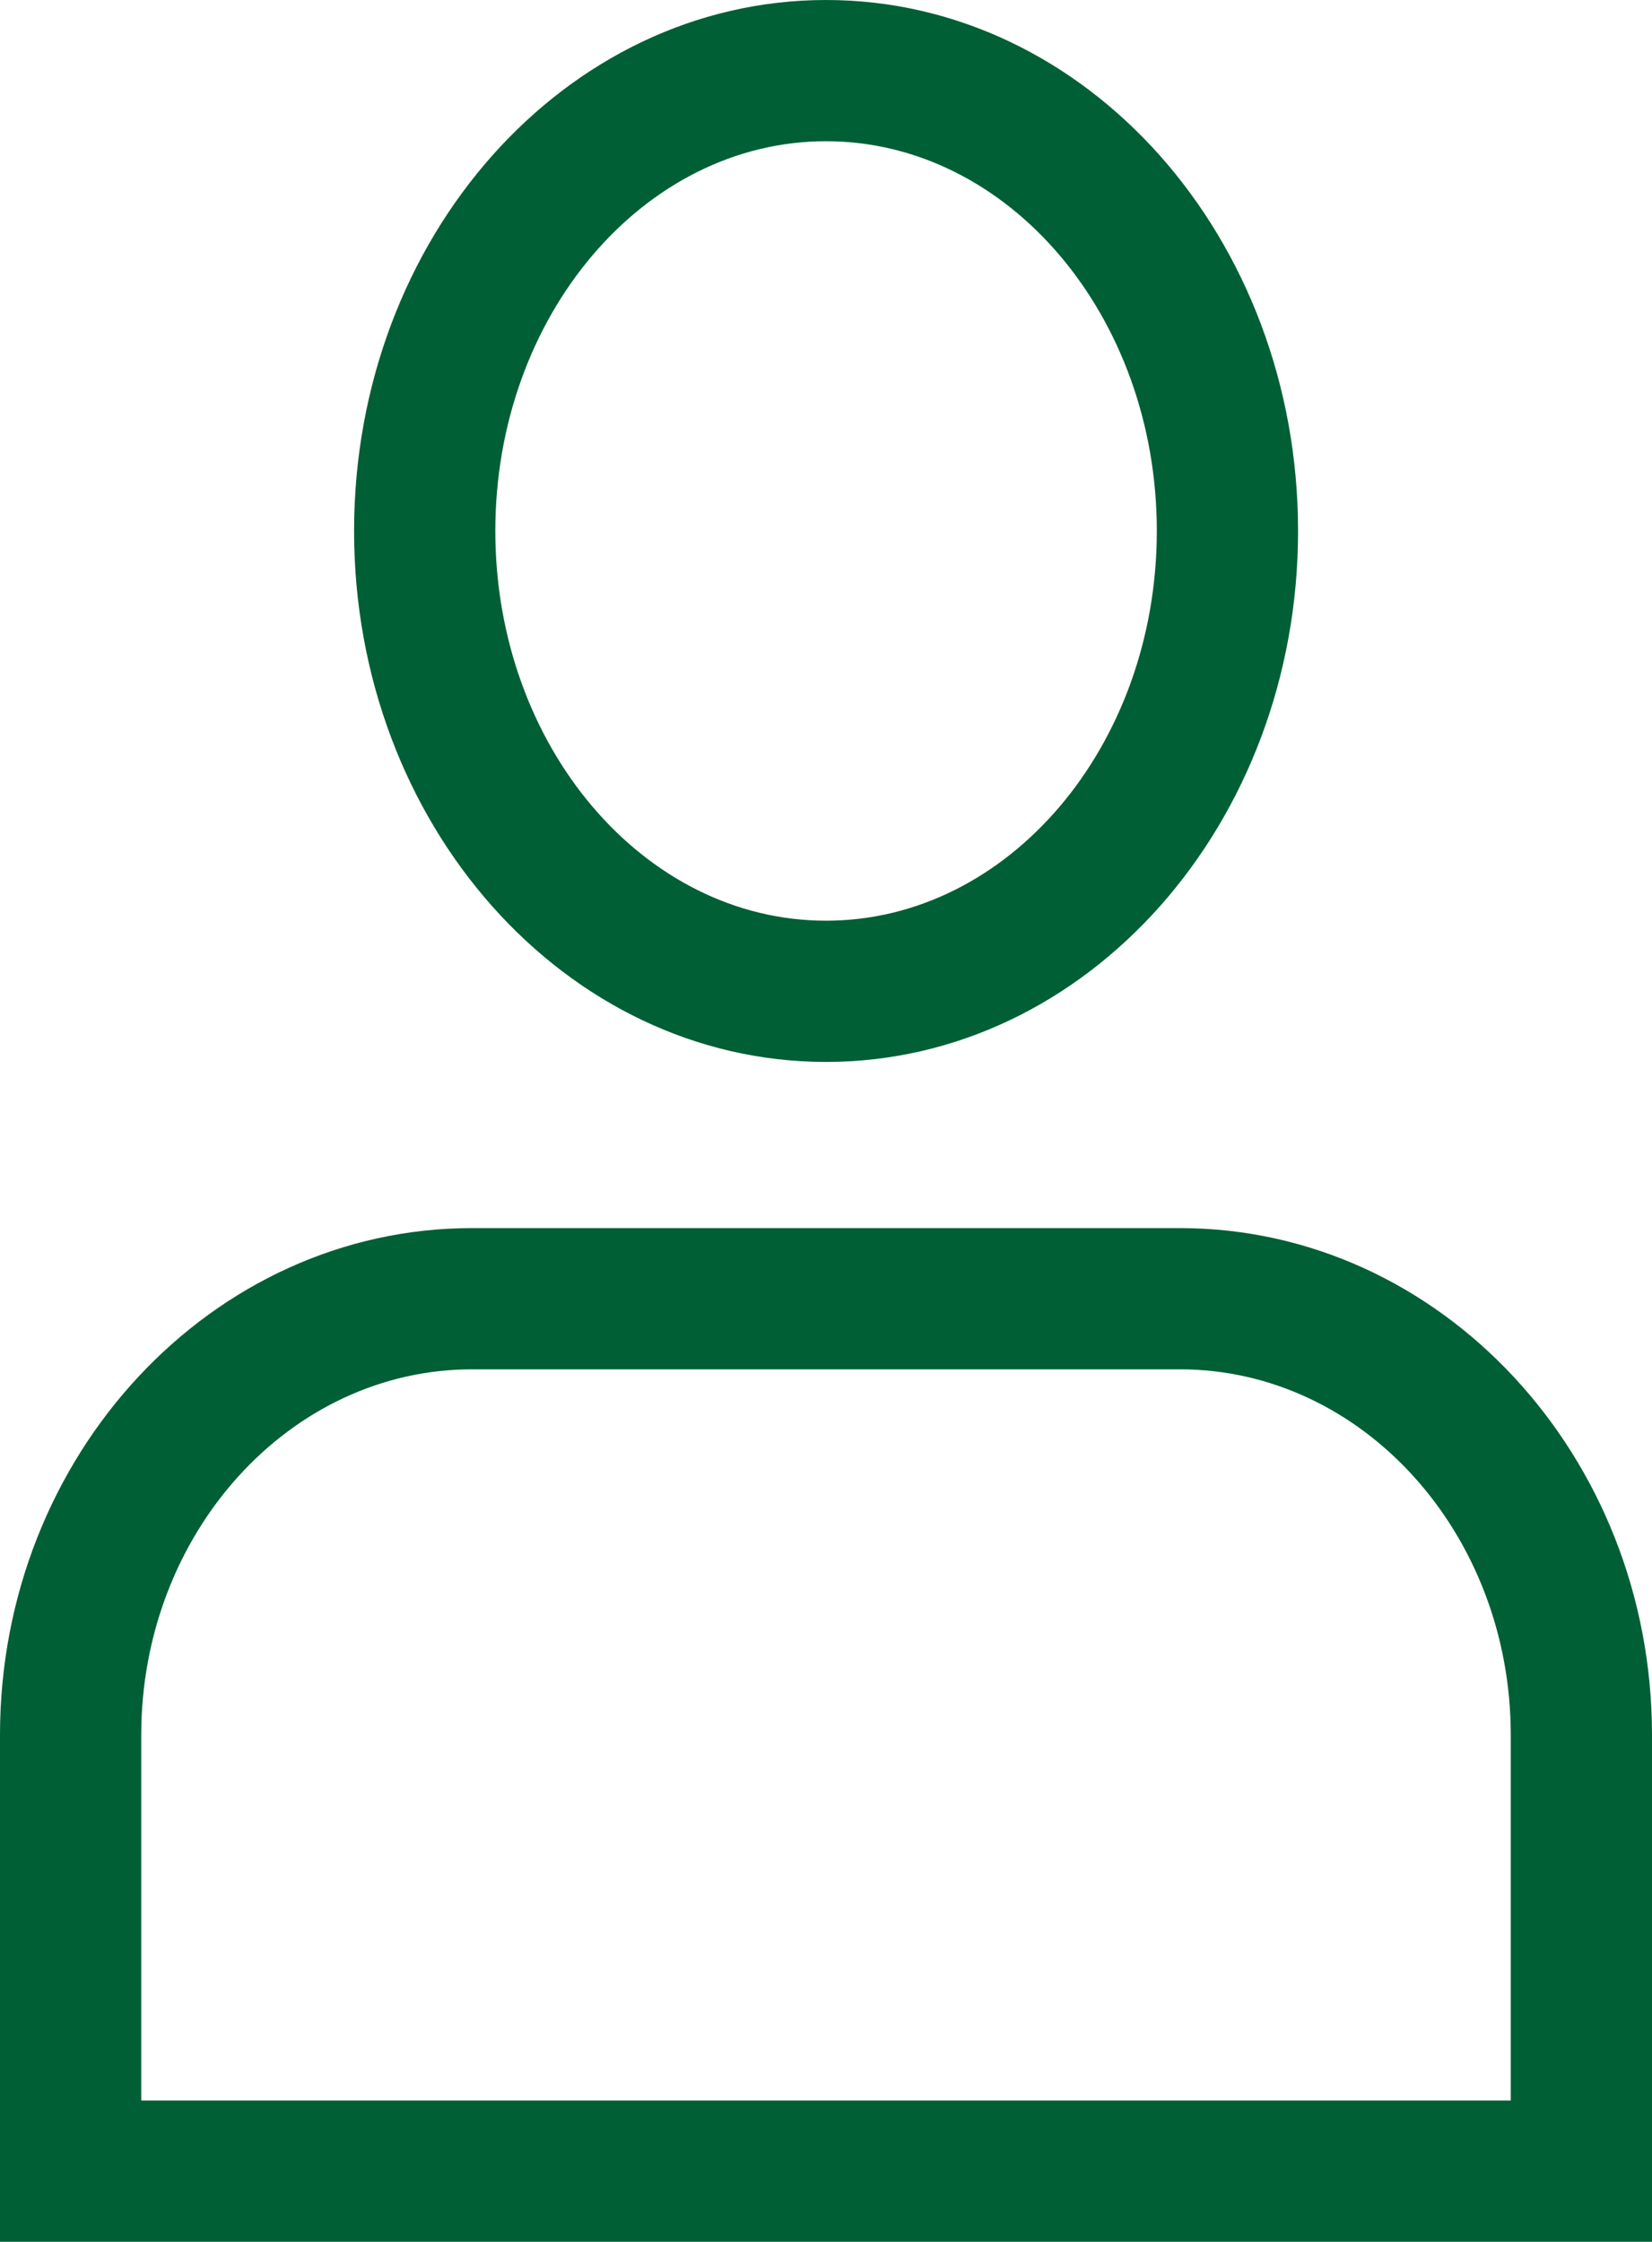 <svg xmlns="http://www.w3.org/2000/svg" width="23.393" height="31.746" viewBox="0 0 23.393 31.746"><defs><style>.a{fill:none;}.b,.c{stroke:none;}.c{fill:#005f35;}</style></defs><g transform="translate(0)"><g class="a" transform="translate(5.014 0)"><path class="b" d="M6.683,0c3.691,0,6.683,3.366,6.683,7.519s-2.992,7.519-6.683,7.519S0,11.671,0,7.519,2.992,0,6.683,0Z"/><path class="c" d="M 6.683 2 C 4.101 2 2 4.476 2 7.519 C 2 10.562 4.101 13.038 6.683 13.038 C 9.266 13.038 11.367 10.562 11.367 7.519 C 11.367 4.476 9.266 2 6.683 2 M 6.683 -9.5367431640625e-07 C 10.375 -9.5367431640625e-07 13.367 3.366 13.367 7.519 C 13.367 11.671 10.375 15.038 6.683 15.038 C 2.992 15.038 -1.9073486328125e-06 11.671 -1.9073486328125e-06 7.519 C -1.9073486328125e-06 3.366 2.992 -9.5367431640625e-07 6.683 -9.5367431640625e-07 Z"/></g><g class="a" transform="translate(0.001 17.39)"><path class="b" d="M23.392,14.356H0V7.179A6.952,6.952,0,0,1,6.683,0H16.707a6.952,6.952,0,0,1,6.684,7.178v7.178Z"/><path class="c" d="M 21.392 12.356 L 21.392 7.179 C 21.392 4.324 19.29 2.001 16.707 2.001 L 6.683 2.001 C 4.1 2.001 1.999 4.324 1.999 7.179 L 1.999 12.356 L 21.392 12.356 M 23.392 14.356 L 23.39 14.356 L -0.001 14.356 L -0.001 7.179 C -0.001 3.221 2.998 0.001 6.683 0.001 L 16.707 0.001 C 20.393 0.001 23.392 3.221 23.392 7.179 L 23.392 14.355 L 23.392 14.356 Z"/></g></g></svg>